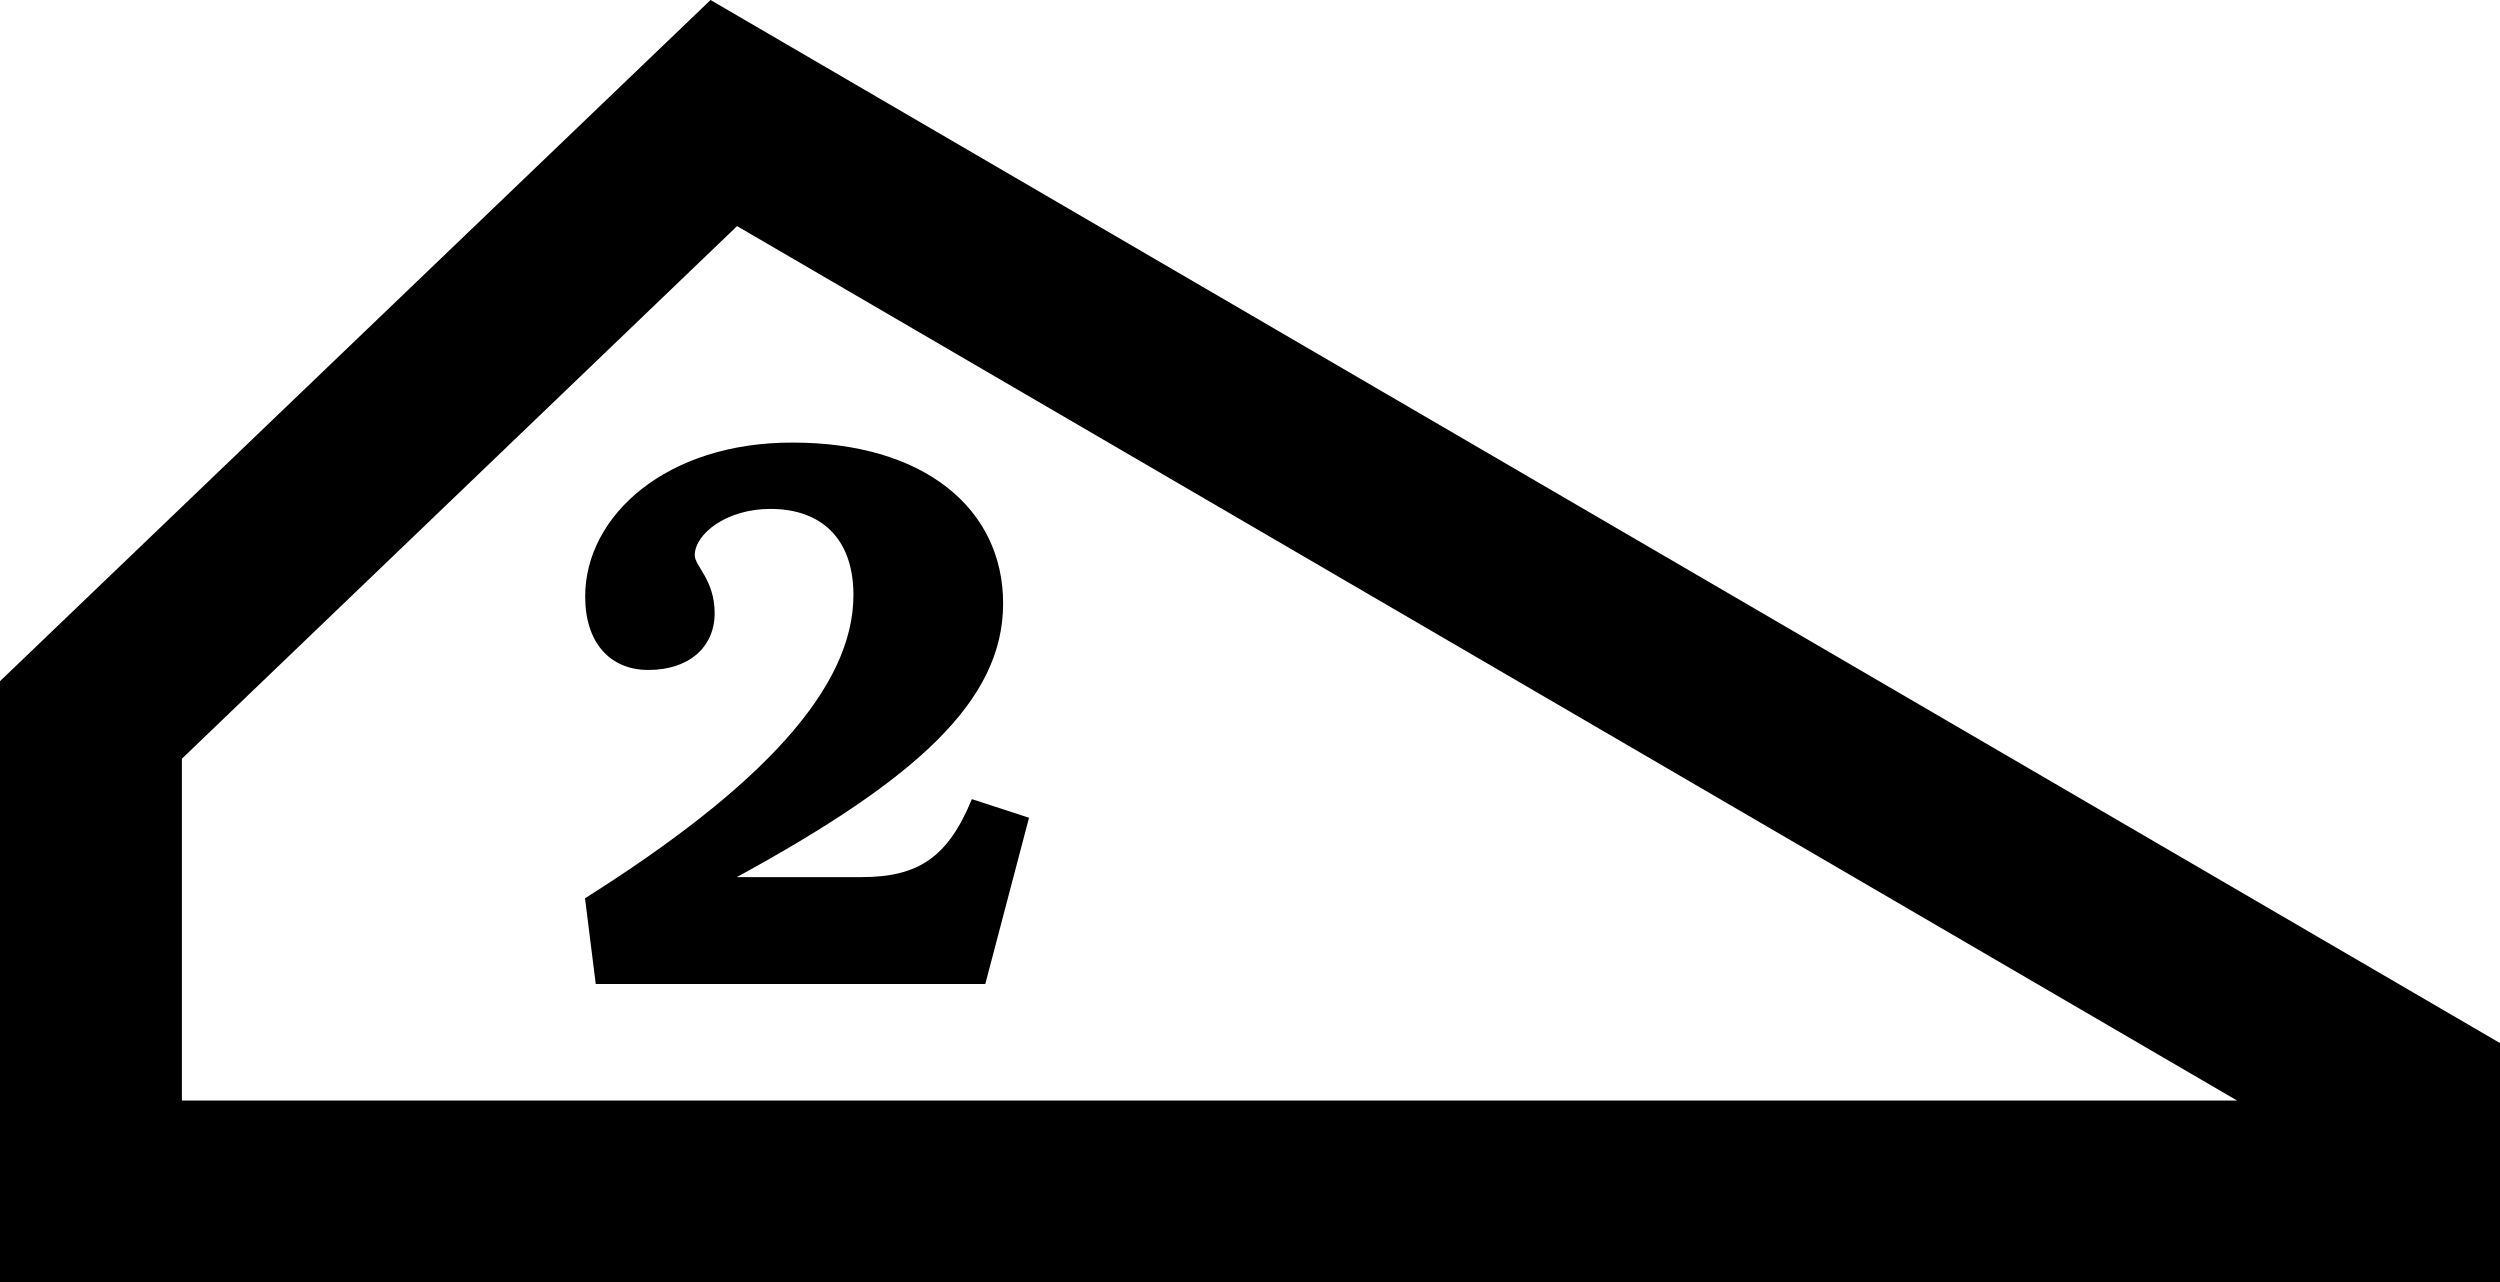 <svg xmlns="http://www.w3.org/2000/svg" viewBox="0 0 158.33 81.21"><g id="Laag_2" data-name="Laag 2"><g id="Laag_1-2" data-name="Laag 1"><path d="M45,0,0,43.14V81.21H158.33V66.06ZM11.52,69.7V48.05L46.68,14.32l95,55.38Z"/><path d="M37.06,37.78c0,2.94,1.59,4.65,4,4.65,2.6,0,4.2-1.47,4.2-3.59S44,35.85,44,35.17c0-1.35,2-2.94,4.79-2.94,3.28,0,5.26,1.94,5.26,5.45,0,5.84-5.7,12.08-17,19.21l.68,5.43H62.4l2.77-10.53-3.62-1.18c-1.52,3.7-3.4,4.94-7,4.94H46.66C58,49.36,63.53,44.4,63.53,38.22c0-6-5-10.19-13.31-10.19C42.21,28,37.06,32.66,37.06,37.78Z"/></g></g></svg>